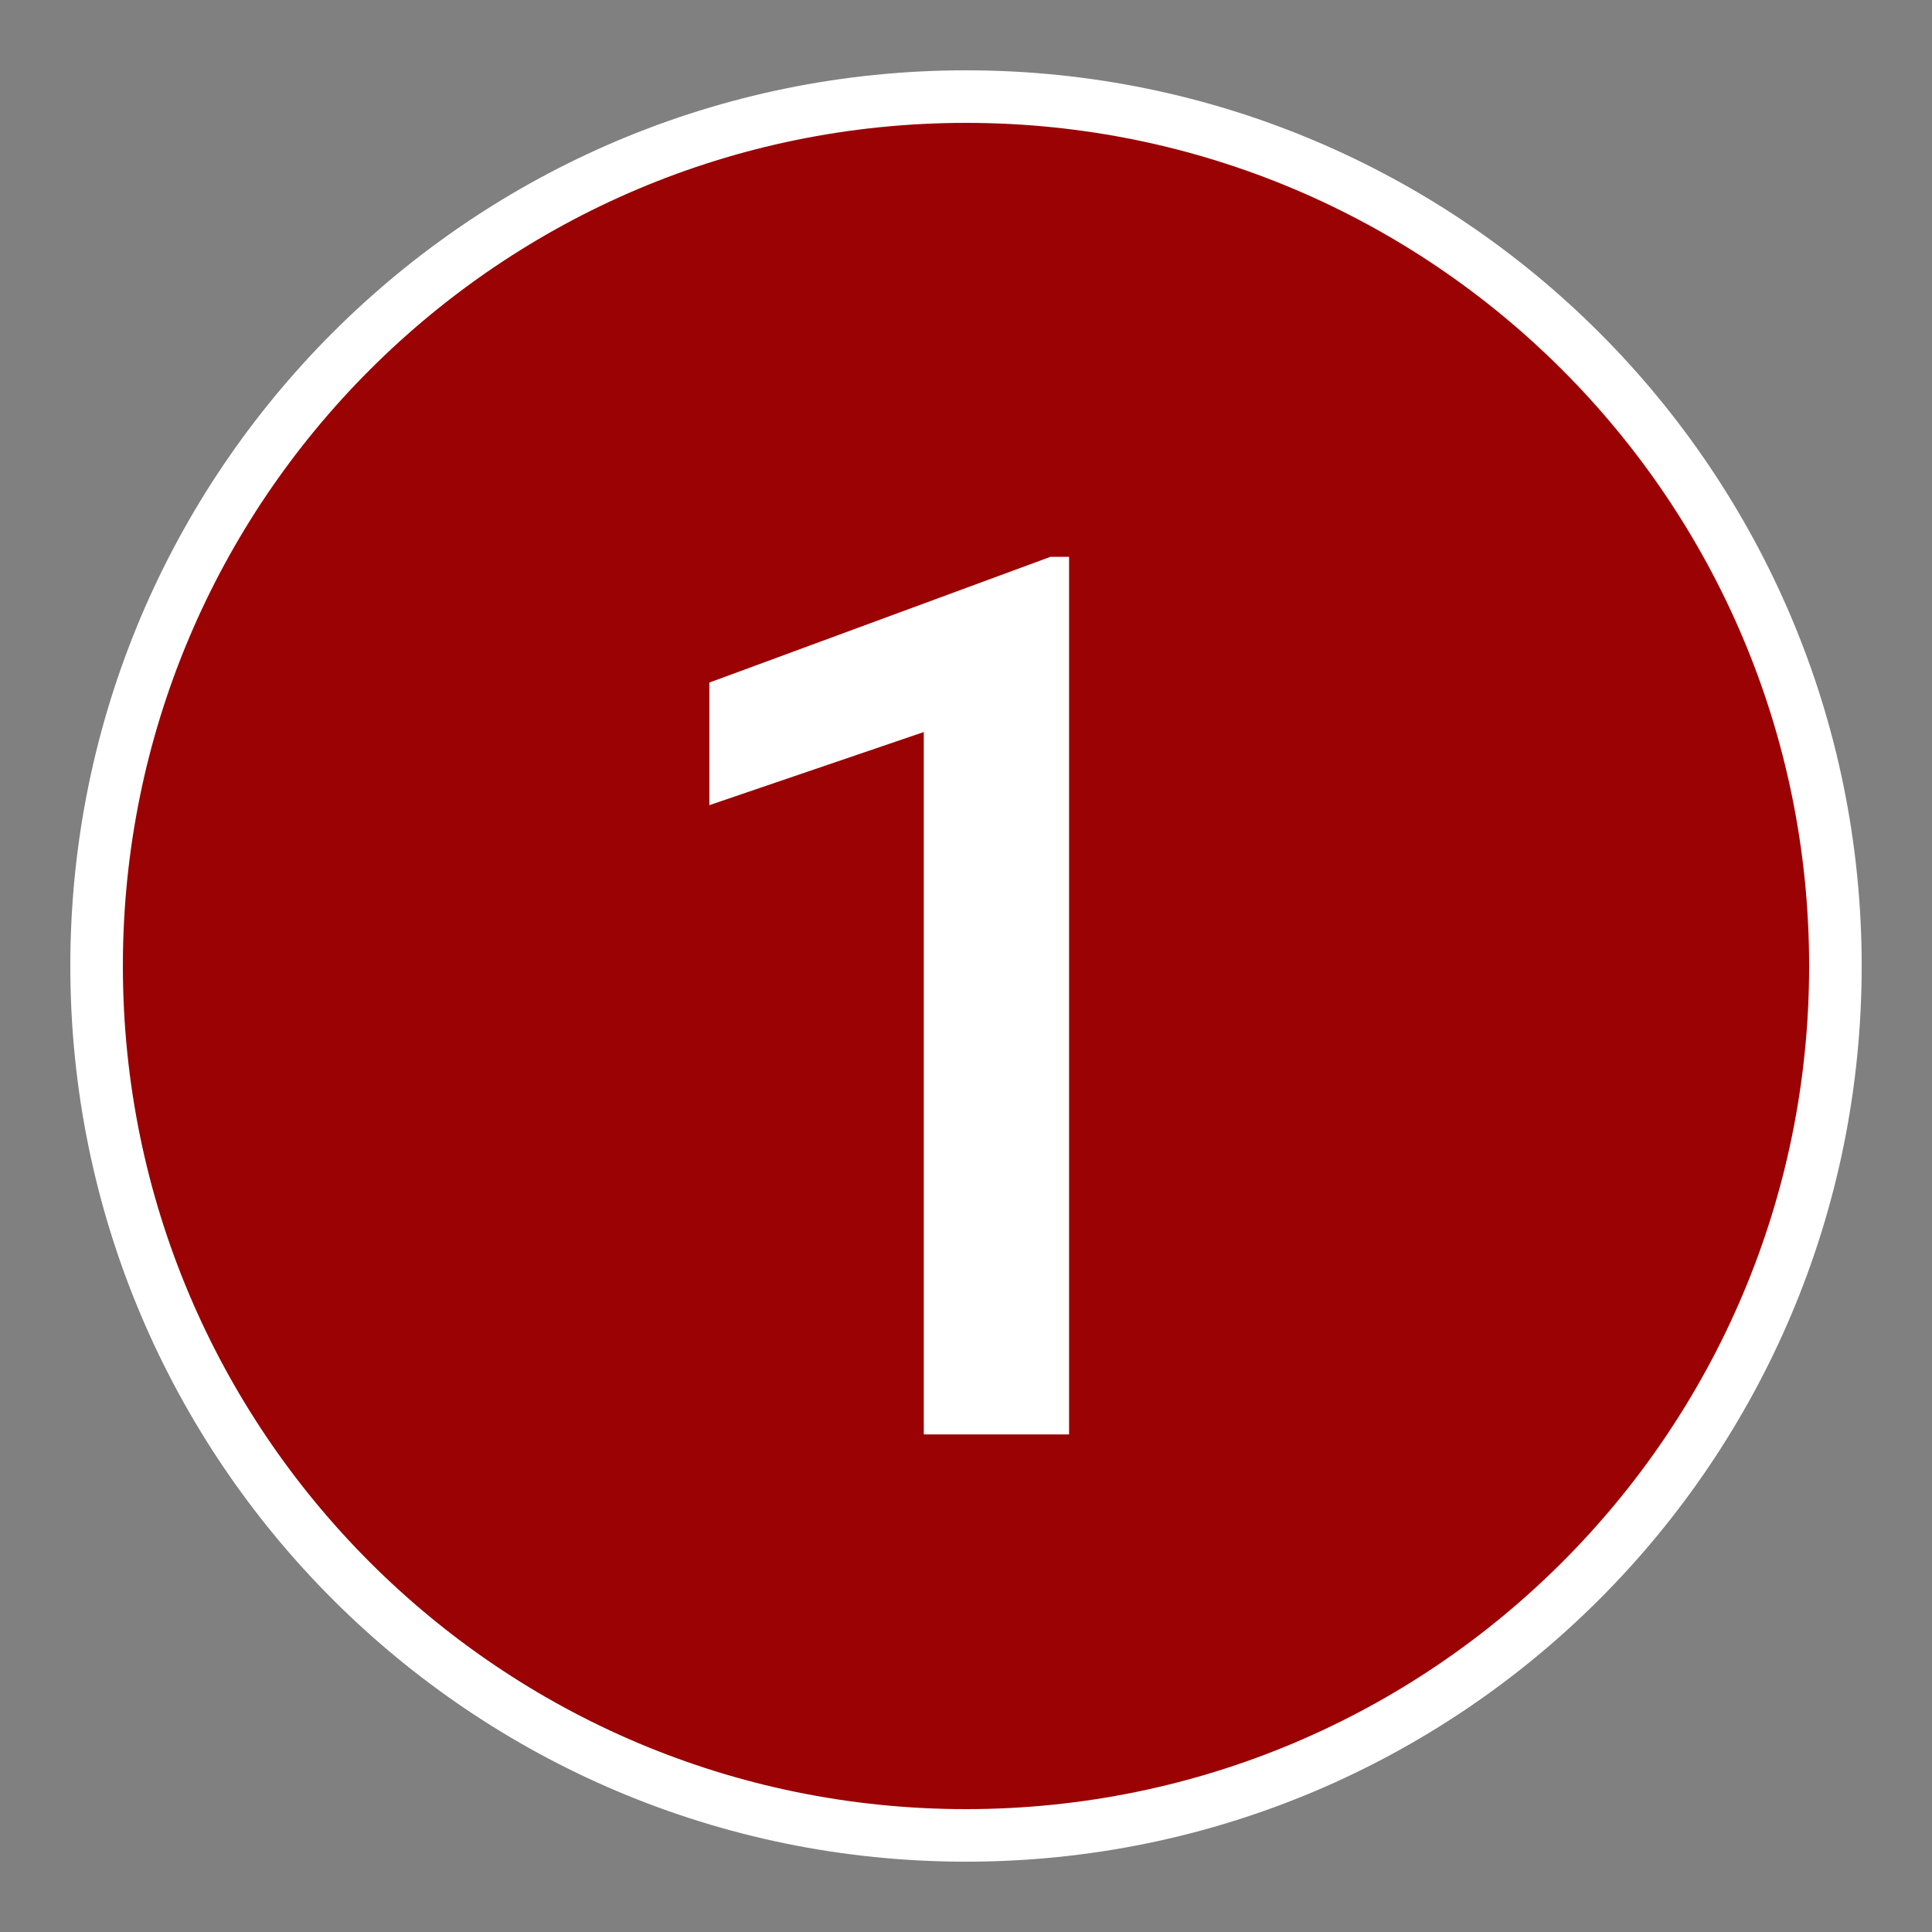 <svg width="20" height="20" viewBox="0 0 20 20" fill="none" xmlns="http://www.w3.org/2000/svg">
<rect x="0" y="0" width="20" height="20" fill="#808080" stroke="none"/>
<path d="M10 19C14.971 19 19 14.971 19 10C19 5.029 14.971 1 10 1C5.029 1 1 5.029 1 10C1 14.971 5.029 19 10 19Z" fill="#9B0204" stroke="white" stroke-width="0.544" stroke-miterlimit="10"/>
<path d="M11.067 14.849H9.563V7.578L7.343 8.335V7.066L10.875 5.764H11.067V14.844V14.849Z" fill="white"/>
</svg>
